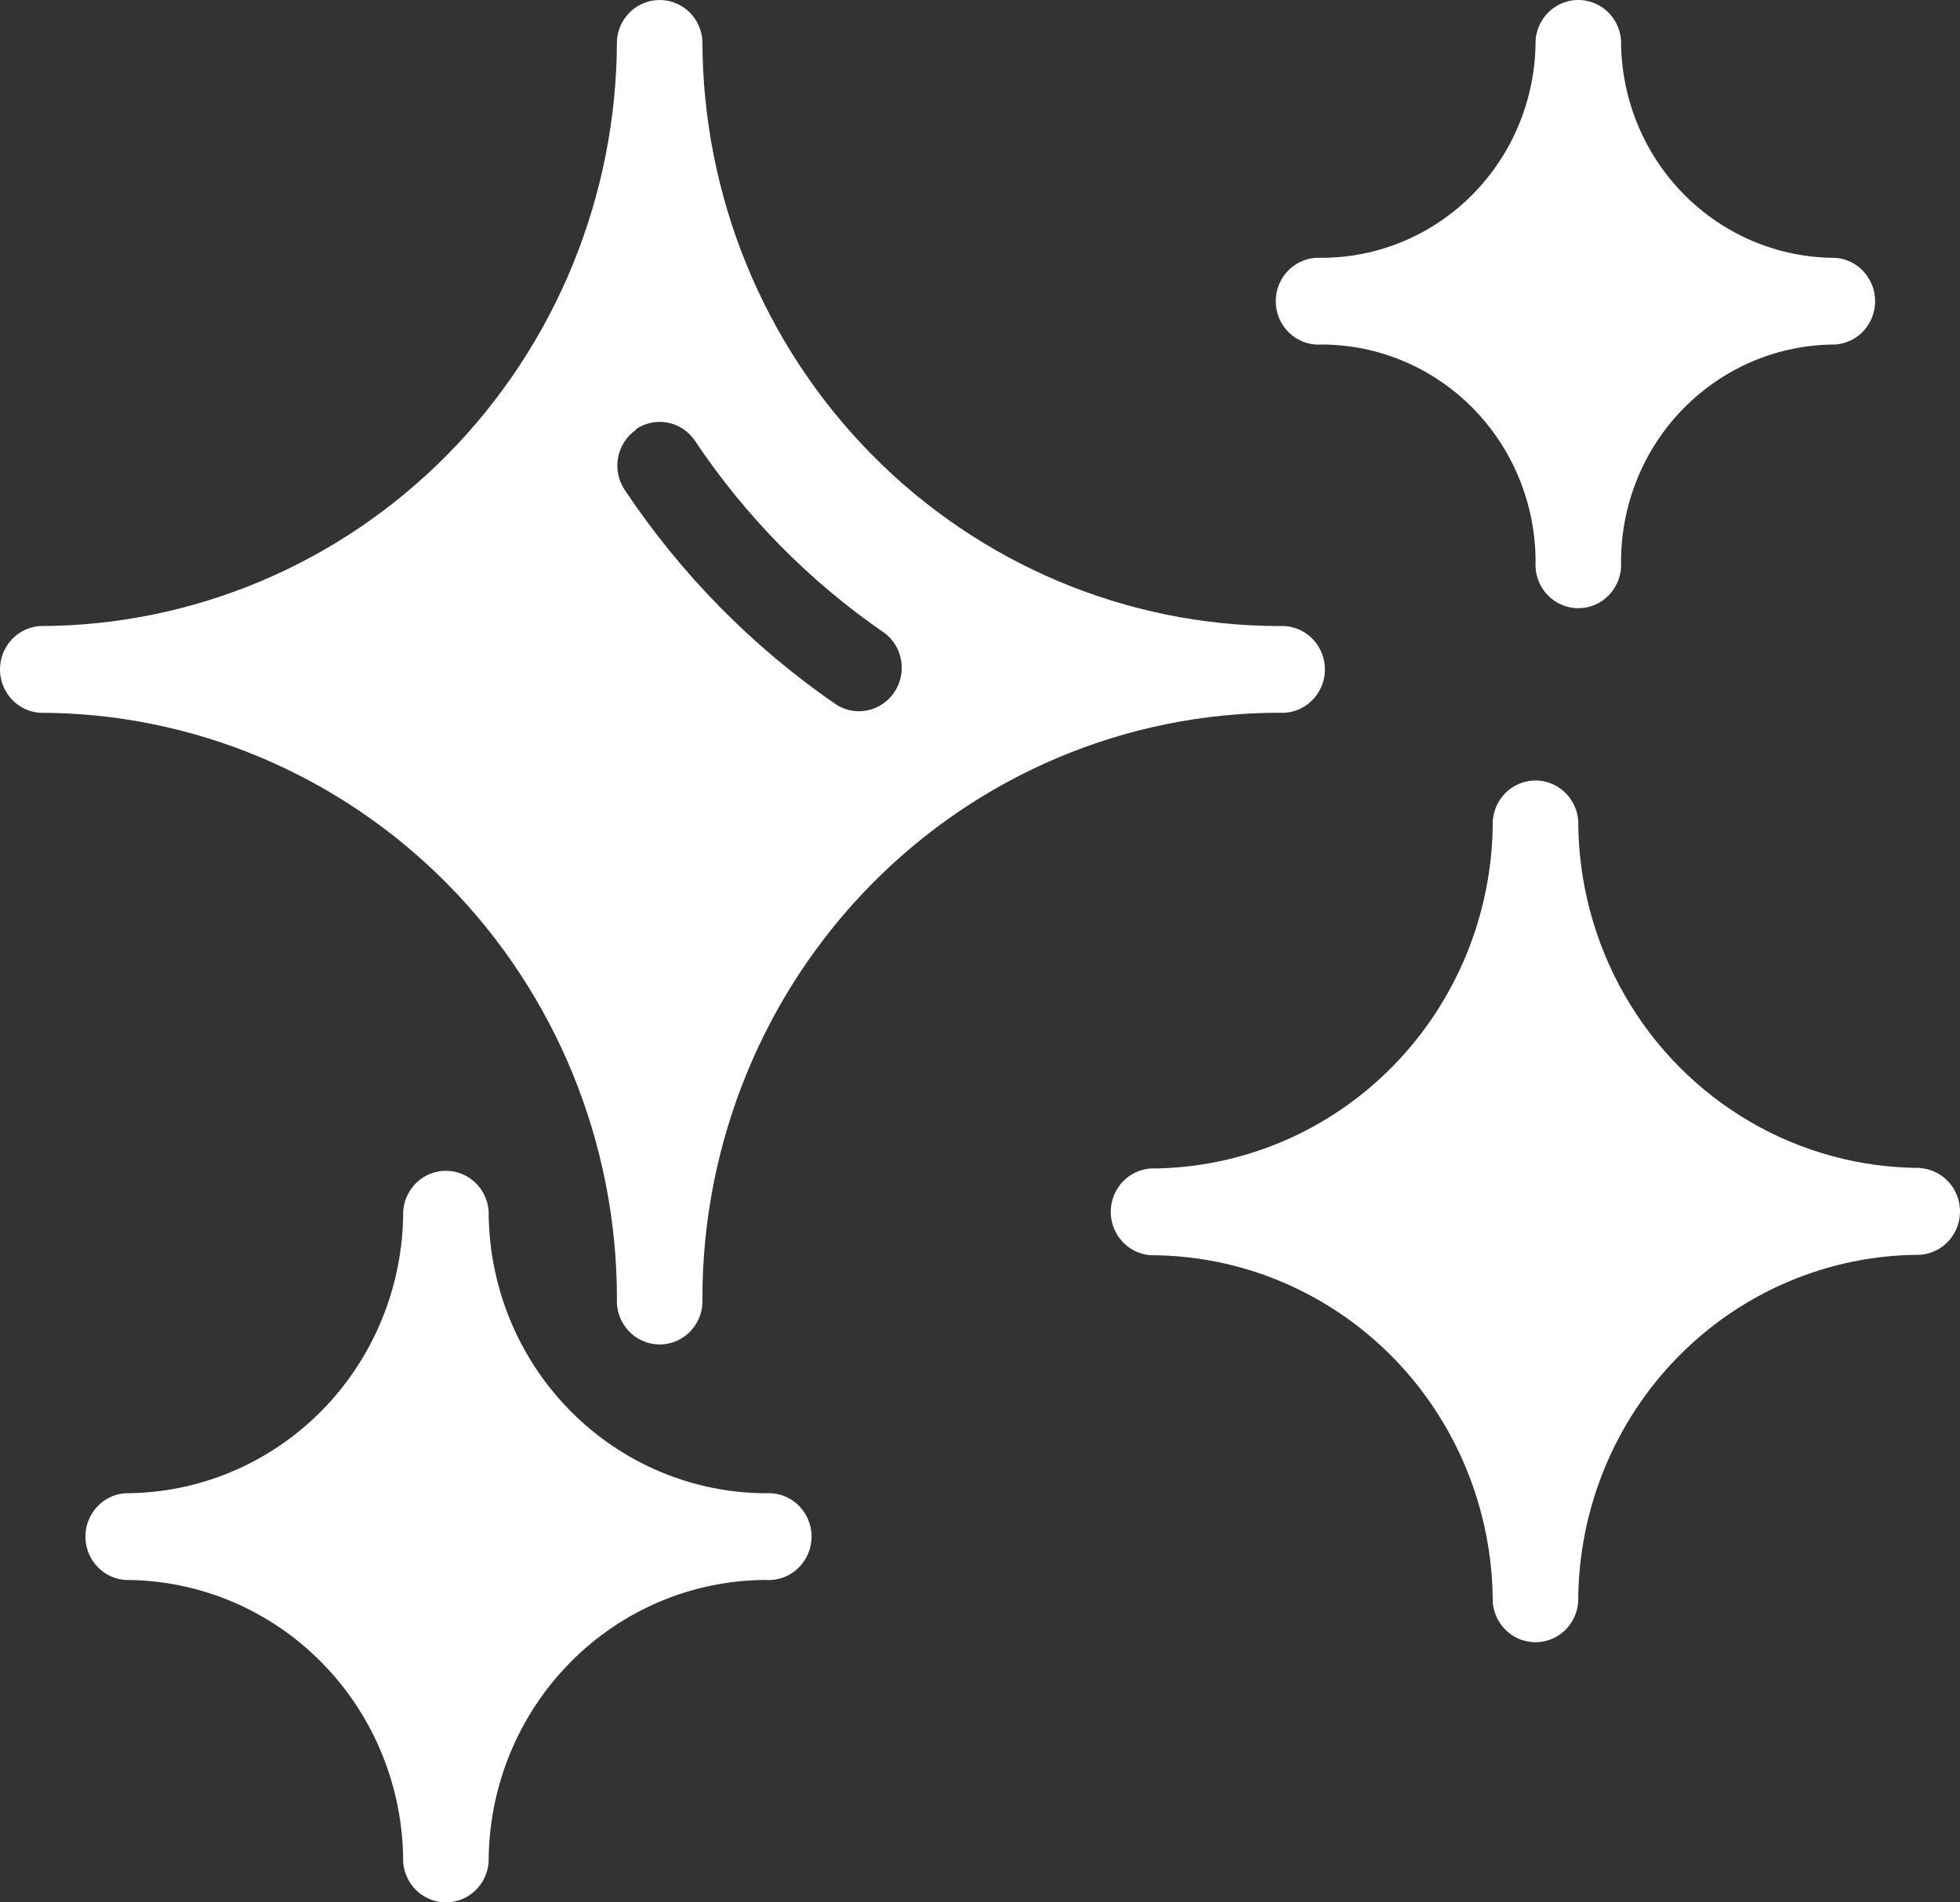 <svg width="68" height="66" viewBox="0 0 68 66" fill="none" xmlns="http://www.w3.org/2000/svg">
<rect x="0" y="0" width="68" height="66" fill="#333333" stroke="none"/>
<path d="M21.404 45.035C21.376 45.451 21.52 45.861 21.801 46.166C22.082 46.471 22.475 46.644 22.886 46.644C23.298 46.644 23.691 46.471 23.972 46.166C24.253 45.861 24.397 45.452 24.369 45.035C24.372 39.65 26.482 34.488 30.234 30.68C33.986 26.872 39.074 24.732 44.381 24.728C44.791 24.757 45.195 24.611 45.495 24.325C45.796 24.04 45.967 23.642 45.967 23.224C45.967 22.807 45.796 22.408 45.495 22.123C45.195 21.837 44.791 21.692 44.381 21.72C39.075 21.713 33.987 19.57 30.236 15.762C26.485 11.954 24.375 6.791 24.369 1.407C24.335 0.893 24.045 0.433 23.601 0.186C23.156 -0.061 22.618 -0.061 22.173 0.186C21.728 0.433 21.438 0.893 21.404 1.407C21.397 6.792 19.286 11.954 15.533 15.762C11.781 19.57 6.693 21.713 1.386 21.72C0.88 21.755 0.426 22.049 0.183 22.5C-0.061 22.951 -0.061 23.497 0.183 23.949C0.426 24.4 0.88 24.694 1.386 24.729C6.693 24.732 11.781 26.872 15.535 30.68C19.288 34.487 21.399 39.65 21.404 45.035L21.404 45.035ZM22.079 14.88C22.402 14.666 22.795 14.589 23.174 14.664C23.552 14.74 23.887 14.963 24.106 15.285C25.863 17.918 28.1 20.186 30.697 21.967C31.105 22.28 31.324 22.785 31.279 23.302C31.233 23.818 30.929 24.275 30.473 24.511C30.018 24.747 29.475 24.728 29.036 24.461C26.128 22.468 23.625 19.928 21.66 16.977C21.449 16.65 21.371 16.252 21.445 15.868C21.518 15.484 21.736 15.144 22.052 14.921L22.079 14.88ZM66.655 40.519C64.57 40.522 62.52 39.969 60.712 38.914C58.904 37.859 57.402 36.34 56.356 34.509C55.311 32.678 54.758 30.6 54.755 28.484C54.721 27.971 54.431 27.511 53.986 27.264C53.541 27.016 53.003 27.016 52.558 27.264C52.114 27.511 51.824 27.971 51.79 28.484C51.788 31.678 50.537 34.742 48.313 37.001C46.088 39.261 43.071 40.534 39.923 40.539C39.417 40.574 38.964 40.868 38.72 41.319C38.476 41.77 38.476 42.316 38.72 42.768C38.964 43.219 39.417 43.513 39.923 43.548C43.065 43.551 46.079 44.818 48.303 47.071C50.527 49.324 51.78 52.38 51.789 55.568C51.824 56.082 52.113 56.542 52.558 56.789C53.003 57.036 53.541 57.036 53.986 56.789C54.43 56.542 54.72 56.082 54.754 55.568C54.756 52.377 56.006 49.317 58.23 47.061C60.454 44.804 63.469 43.536 66.614 43.534C67.12 43.499 67.573 43.205 67.817 42.754C68.061 42.303 68.061 41.757 67.817 41.305C67.573 40.854 67.12 40.56 66.614 40.525L66.655 40.519ZM16.953 64.594C16.955 62.004 17.968 59.521 19.771 57.688C21.573 55.855 24.018 54.821 26.57 54.814C26.981 54.843 27.384 54.697 27.685 54.411C27.986 54.126 28.157 53.727 28.157 53.31C28.157 52.892 27.986 52.493 27.685 52.209C27.385 51.923 26.981 51.777 26.57 51.806C24.018 51.798 21.573 50.765 19.771 48.932C17.968 47.099 16.954 44.616 16.953 42.026C16.919 41.513 16.629 41.053 16.184 40.805C15.739 40.558 15.201 40.558 14.757 40.805C14.312 41.053 14.022 41.513 13.988 42.026C13.986 44.619 12.97 47.106 11.163 48.939C9.356 50.773 6.906 51.804 4.35 51.806C3.844 51.84 3.391 52.134 3.147 52.586C2.903 53.037 2.903 53.583 3.147 54.034C3.391 54.486 3.844 54.78 4.35 54.814C6.906 54.816 9.356 55.847 11.163 57.681C12.97 59.514 13.986 62.001 13.988 64.594C14.022 65.107 14.312 65.567 14.757 65.814C15.201 66.062 15.739 66.062 16.184 65.814C16.629 65.567 16.919 65.107 16.953 64.594V64.594ZM56.24 1.406C56.206 0.893 55.916 0.433 55.471 0.185C55.026 -0.062 54.488 -0.062 54.044 0.185C53.599 0.433 53.309 0.893 53.275 1.406C53.275 3.406 52.492 5.323 51.099 6.737C49.706 8.151 47.816 8.945 45.846 8.945C45.435 8.917 45.032 9.062 44.731 9.348C44.431 9.633 44.26 10.032 44.26 10.449C44.26 10.867 44.431 11.265 44.731 11.55C45.032 11.836 45.435 11.982 45.846 11.953C47.816 11.953 49.706 12.748 51.099 14.161C52.492 15.575 53.275 17.492 53.275 19.492C53.247 19.909 53.391 20.318 53.672 20.623C53.953 20.928 54.346 21.101 54.757 21.101C55.169 21.101 55.562 20.928 55.843 20.623C56.124 20.318 56.268 19.909 56.24 19.492C56.24 17.492 57.022 15.575 58.416 14.161C59.809 12.748 61.699 11.953 63.669 11.953C64.175 11.919 64.628 11.625 64.872 11.174C65.116 10.722 65.116 10.176 64.872 9.725C64.628 9.273 64.175 8.979 63.669 8.945C61.699 8.945 59.809 8.151 58.416 6.737C57.022 5.323 56.24 3.406 56.24 1.406Z" fill="white"/>
</svg>
